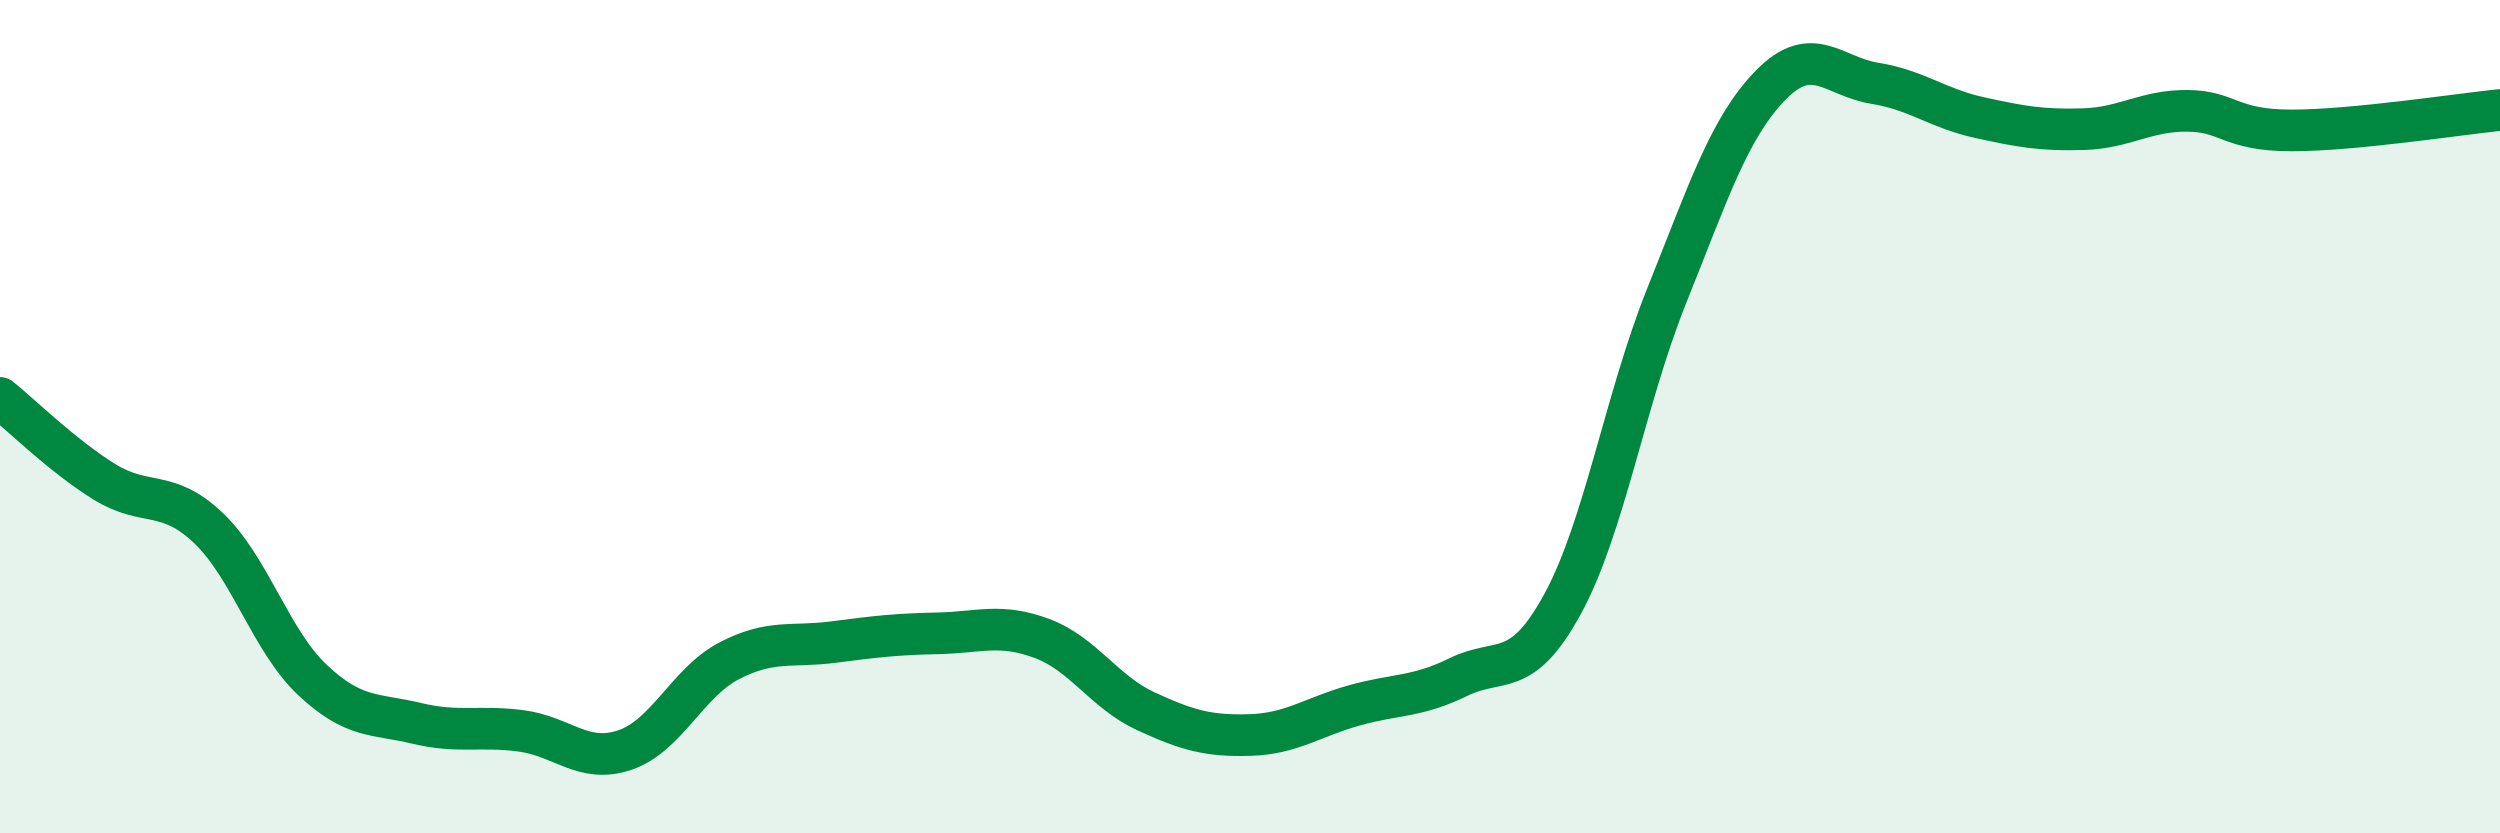 
    <svg width="60" height="20" viewBox="0 0 60 20" xmlns="http://www.w3.org/2000/svg">
      <path
        d="M 0,9.55 C 0.5,9.95 1.5,10.94 2.5,11.56 C 3.5,12.18 4,11.72 5,12.67 C 6,13.62 6.5,15.38 7.5,16.32 C 8.5,17.26 9,17.12 10,17.36 C 11,17.6 11.5,17.41 12.5,17.54 C 13.5,17.67 14,18.34 15,18 C 16,17.66 16.5,16.38 17.5,15.86 C 18.5,15.34 19,15.54 20,15.41 C 21,15.28 21.5,15.22 22.5,15.2 C 23.5,15.18 24,14.95 25,15.32 C 26,15.69 26.5,16.61 27.5,17.07 C 28.5,17.53 29,17.67 30,17.64 C 31,17.61 31.5,17.21 32.5,16.93 C 33.5,16.65 34,16.74 35,16.25 C 36,15.76 36.5,16.33 37.5,14.5 C 38.5,12.67 39,9.59 40,7.1 C 41,4.61 41.5,3.06 42.5,2.04 C 43.5,1.02 44,1.84 45,2 C 46,2.16 46.5,2.6 47.5,2.82 C 48.5,3.04 49,3.13 50,3.1 C 51,3.07 51.5,2.65 52.5,2.66 C 53.5,2.67 53.5,3.13 55,3.13 C 56.5,3.13 59,2.74 60,2.64L60 20L0 20Z"
        fill="#008740"
        opacity="0.1"
        stroke-linecap="round"
        stroke-linejoin="round"
      />
      <path
        d="M 0,9.55 C 0.5,9.95 1.5,10.94 2.5,11.56 C 3.5,12.18 4,11.72 5,12.67 C 6,13.62 6.5,15.38 7.5,16.32 C 8.5,17.26 9,17.12 10,17.36 C 11,17.6 11.5,17.41 12.5,17.54 C 13.5,17.67 14,18.34 15,18 C 16,17.66 16.5,16.38 17.5,15.86 C 18.5,15.34 19,15.54 20,15.41 C 21,15.28 21.5,15.22 22.5,15.2 C 23.5,15.18 24,14.95 25,15.32 C 26,15.69 26.5,16.61 27.5,17.07 C 28.5,17.53 29,17.67 30,17.64 C 31,17.61 31.5,17.21 32.5,16.93 C 33.5,16.65 34,16.74 35,16.25 C 36,15.76 36.5,16.33 37.5,14.5 C 38.5,12.67 39,9.59 40,7.1 C 41,4.61 41.5,3.06 42.5,2.04 C 43.5,1.02 44,1.84 45,2 C 46,2.16 46.5,2.6 47.5,2.82 C 48.5,3.04 49,3.13 50,3.1 C 51,3.07 51.5,2.65 52.5,2.66 C 53.5,2.67 53.5,3.13 55,3.13 C 56.5,3.13 59,2.74 60,2.64"
        stroke="#008740"
        stroke-width="1"
        fill="none"
        stroke-linecap="round"
        stroke-linejoin="round"
      />
    </svg>
  